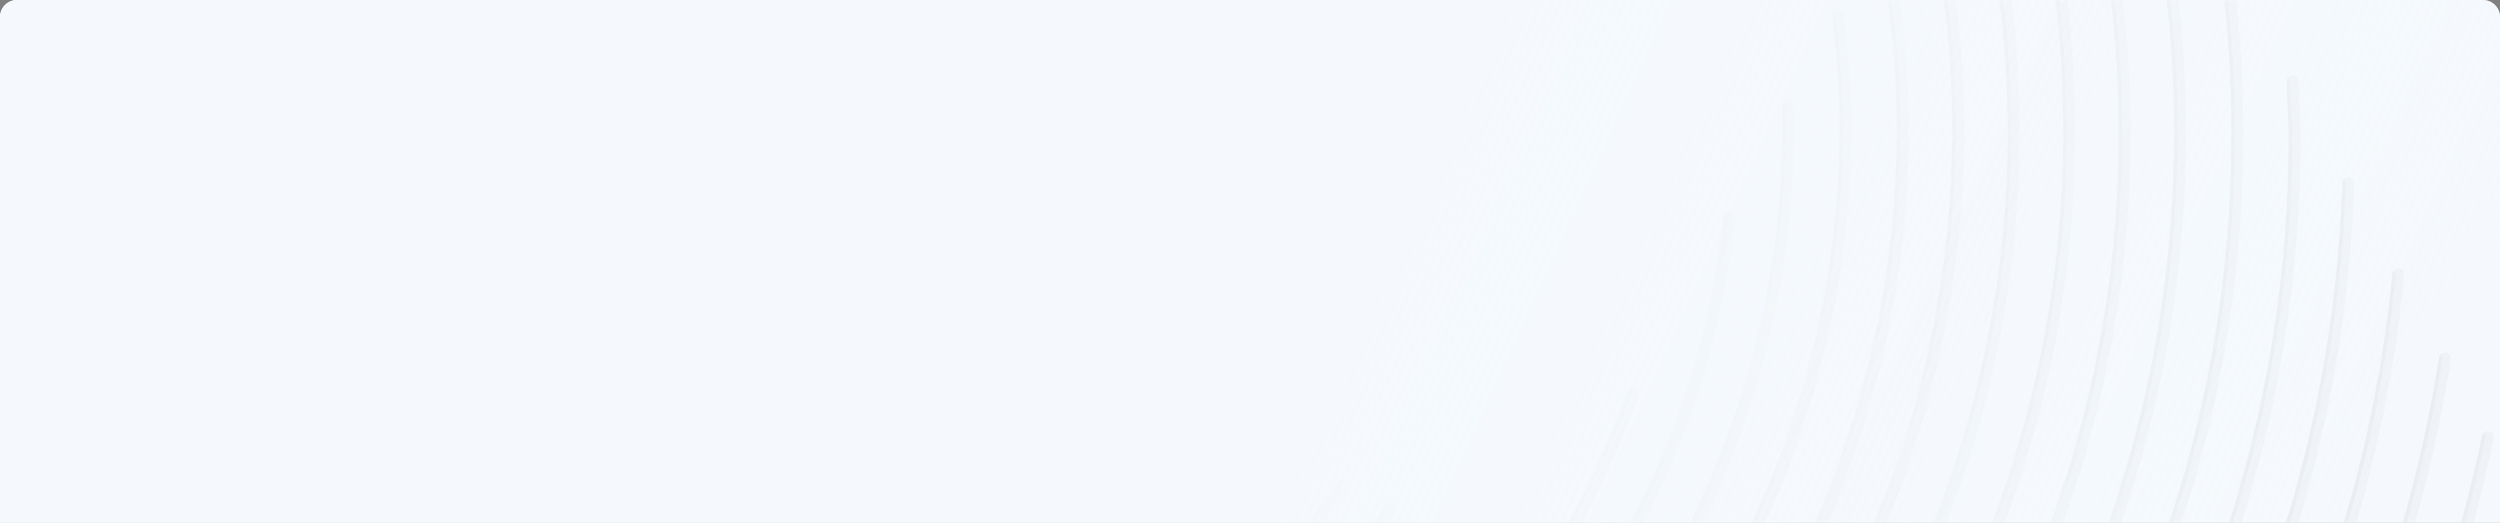 <?xml version="1.0" encoding="UTF-8"?>
<svg width="440px" height="92px" viewBox="0 0 440 92" version="1.1" xmlns="http://www.w3.org/2000/svg" xmlns:xlink="http://www.w3.org/1999/xlink">
    <rect x="0" y="0" width="440" height="92" fill="#808080" stroke="none"/>
    <title>bg/WPS会员 </title>
    <defs>
        <path d="M3,0 L437,0 C438.657,-3.04359188e-16 440,1.343 440,3 L440,92 L440,92 L0,92 L0,3 C-2.02906125e-16,1.343 1.343,3.04359188e-16 3,0 Z" id="path-1"></path>
        <linearGradient x1="21.34%" y1="57.051%" x2="57.444%" y2="36.763%" id="linearGradient-3">
            <stop stop-color="#F09500" offset="0%"></stop>
            <stop stop-color="#E18700" offset="100%"></stop>
        </linearGradient>
        <linearGradient x1="21.34%" y1="57.051%" x2="57.444%" y2="36.763%" id="linearGradient-4">
            <stop stop-color="#000000" stop-opacity="0.05" offset="0%"></stop>
            <stop stop-color="#000000" stop-opacity="0.05" offset="100%"></stop>
        </linearGradient>
        <linearGradient x1="56.417%" y1="36.945%" x2="36.362%" y2="68.477%" id="linearGradient-5">
            <stop stop-color="#FFFFFF" stop-opacity="0" offset="0%"></stop>
            <stop stop-color="#FFFFFF" offset="49.131%"></stop>
            <stop stop-color="#FFFFFF" stop-opacity="0.174" offset="100%"></stop>
            <stop stop-color="#FFFFFF" stop-opacity="0.094" offset="100%"></stop>
            <stop stop-color="#FFFFFF" stop-opacity="0.029" offset="100%"></stop>
            <stop stop-color="#FFFFFF" stop-opacity="0" offset="100%"></stop>
        </linearGradient>
        <linearGradient x1="56.417%" y1="36.945%" x2="36.362%" y2="68.477%" id="linearGradient-6">
            <stop stop-color="#000000" stop-opacity="0" offset="0%"></stop>
            <stop stop-color="#000000" stop-opacity="0.05" offset="49.131%"></stop>
            <stop stop-color="#000000" stop-opacity="0.009" offset="100%"></stop>
            <stop stop-color="#000000" stop-opacity="0.005" offset="100%"></stop>
            <stop stop-color="#000000" stop-opacity="0.001" offset="100%"></stop>
            <stop stop-color="#000000" stop-opacity="0" offset="100%"></stop>
        </linearGradient>
        <linearGradient x1="35.875%" y1="61.605%" x2="32.492%" y2="75.826%" id="linearGradient-7">
            <stop stop-color="#F09500" stop-opacity="0" offset="0%"></stop>
            <stop stop-color="#F09500" offset="100%"></stop>
        </linearGradient>
        <linearGradient x1="35.875%" y1="61.605%" x2="32.492%" y2="75.826%" id="linearGradient-8">
            <stop stop-color="#000000" stop-opacity="0" offset="0%"></stop>
            <stop stop-color="#000000" stop-opacity="0.05" offset="100%"></stop>
        </linearGradient>
        <linearGradient x1="69.588%" y1="50%" x2="75.663%" y2="42.993%" id="linearGradient-9">
            <stop stop-color="#E18700" stop-opacity="0" offset="0%"></stop>
            <stop stop-color="#E18700" offset="100%"></stop>
        </linearGradient>
        <linearGradient x1="69.588%" y1="50%" x2="75.663%" y2="42.993%" id="linearGradient-10">
            <stop stop-color="#000000" stop-opacity="0" offset="0%"></stop>
            <stop stop-color="#000000" stop-opacity="0.05" offset="100%"></stop>
        </linearGradient>
        <linearGradient x1="100%" y1="51.895%" x2="54.523%" y2="47.57%" id="linearGradient-11">
            <stop stop-color="#F5F9FD" stop-opacity="0.505" offset="0%"></stop>
            <stop stop-color="#F5F9FD" offset="100%"></stop>
        </linearGradient>
        <path d="M3,0 L437,0 C438.657,-3.04359188e-16 440,1.343 440,3 L440,92 L440,92 L0,92 L0,3 C-2.02906125e-16,1.343 1.343,3.04359188e-16 3,0 Z" id="path-12"></path>
    </defs>
    <g id="页面-1" stroke="none" stroke-width="1" fill="none" fill-rule="evenodd">
        <g id="会员身份" transform="translate(-1010, -332)">
            <g id="bg/WPS会员-" transform="translate(1010, 332)">
                <mask id="mask-2" fill="white">
                    <use xlink:href="#path-1"></use>
                </mask>
                <use id="蒙版" fill="#F5F9FD" xlink:href="#path-1"></use>
                <g id="编组" mask="url(#mask-2)">
                    <g transform="translate(121.507, -50)" id="pub_vip_svip_graphics">
                        <g id="WPS会员背景" transform="translate(1.972, 1.972)" fill-rule="nonzero">
                            <path d="M252.089,9.545 C258.156,29.315 261.267,50.182 261.267,71.482 C261.267,169.632 194.069,252.291 103.029,276.035 L94.016,276.03 C188.43,255.576 259.168,171.681 259.168,71.482 C259.168,50.389 256.088,29.73 250.082,10.16 C249.912,9.606 250.223,9.02 250.778,8.85 C251.332,8.681 251.919,8.992 252.089,9.545 Z M269.128,40.51 C270.639,50.47 271.344,60.793 271.344,71.796 C271.344,165.018 212.977,244.574 130.748,276.033 L124.681,276.03 C208.911,246.319 269.245,166.121 269.245,71.796 C269.245,60.894 268.547,50.674 267.052,40.824 C266.965,40.252 267.36,39.718 267.933,39.631 C268.506,39.544 269.041,39.938 269.128,40.51 Z M280.057,61.315 C280.636,61.315 281.106,61.784 281.106,62.363 L281.118,63.538 C281.129,64.042 281.147,64.587 281.175,65.263 L281.367,69.537 C281.406,70.56 281.421,71.291 281.421,72.111 C281.421,162.058 228.815,239.695 152.636,276.031 L147.653,276.034 C225.32,240.892 279.322,162.821 279.322,72.111 L279.31,70.936 C279.299,70.432 279.281,69.887 279.253,69.211 L279.061,64.937 C279.022,63.914 279.007,63.183 279.007,62.363 C279.007,61.784 279.477,61.315 280.057,61.315 Z M289.853,79.238 C290.433,79.258 290.887,79.742 290.868,80.321 C288.082,164.632 240.463,237.413 171.164,276.034 L166.794,276.032 C237.281,238.258 285.964,165.154 288.77,80.251 C288.789,79.673 289.274,79.219 289.853,79.238 Z M298.739,95.277 C299.316,95.336 299.738,95.849 299.681,96.425 C292.223,171.79 249.753,237.394 188.252,276.031 L184.266,276.03 C246.776,237.984 290.084,172.091 297.591,96.219 C297.642,95.707 298.054,95.318 298.55,95.277 L298.739,95.277 Z M306.796,110.053 L306.985,110.065 C307.558,110.154 307.95,110.69 307.861,111.262 C297.339,178.733 259.109,237.903 204.473,276.031 L200.776,276.03 C256.282,238.297 295.195,178.858 305.786,110.939 C305.866,110.431 306.299,110.065 306.796,110.053 Z M314.405,123.887 L314.593,123.909 C315.161,124.026 315.526,124.581 315.409,125.148 C302.891,185.758 268.453,239.103 220.045,276.031 L216.564,276.03 C265.736,239.352 300.75,185.749 313.353,124.724 C313.457,124.22 313.908,123.876 314.405,123.887 Z M321.382,136.782 L321.569,136.812 C322.131,136.955 322.47,137.526 322.326,138.087 C308.358,192.695 277.177,240.782 234.221,276.03 L230.896,276.029 C274.539,240.921 306.221,192.579 320.292,137.568 C320.42,137.07 320.886,136.747 321.382,136.782 Z M323.349,161.702 L323.348,167.861 C307.673,209.673 281.927,246.78 248.72,276.03 L245.531,276.029 C280.792,245.522 307.764,206.165 323.349,161.702 Z M323.349,187.749 L323.349,192.703 C308.357,224.09 287.496,252.379 261.973,276.028 L258.871,276.03 C286.066,251.247 308.04,221.204 323.349,187.749 Z M323.349,208.805 L323.349,213.124 C310.311,236.214 294.078,257.405 275.142,276.029 L272.138,276.03 C292.494,256.311 309.767,233.628 323.349,208.805 Z M323.349,228.112 L323.348,232.012 C313.164,247.764 301.46,262.513 288.396,276.029 L285.469,276.028 C299.776,261.434 312.472,245.362 323.349,228.112 Z M323.349,245.051 L323.349,248.661 C316.465,258.198 309.011,267.338 301.023,276.029 L298.165,276.029 C307.262,266.26 315.674,255.908 323.349,245.051 Z M323.349,261.256 L323.349,264.651 C320.284,268.517 317.123,272.311 313.87,276.03 L311.075,276.03 C315.325,271.231 319.418,266.304 323.349,261.256 Z M238.843,0.683 C247.213,23.185 251.505,46.913 251.505,71.482 C251.505,183.548 160.797,274.706 48.61,275.655 C48.03,275.66 47.556,275.195 47.551,274.616 C47.546,274.037 48.012,273.564 48.592,273.559 C159.628,272.619 249.406,182.396 249.406,71.482 C249.406,47.162 245.159,23.682 236.875,1.413 C236.673,0.871 236.95,0.267 237.494,0.066 C238.037,-0.136 238.641,0.141 238.843,0.683 Z M229.71,2.883 C237.662,24.163 241.743,47.251 241.743,71.167 C241.743,179.205 154.439,267.16 46.406,268.109 C45.826,268.114 45.352,267.649 45.347,267.07 C45.342,266.491 45.807,266.018 46.387,266.012 C153.268,265.074 239.644,178.055 239.644,71.167 C239.644,47.499 235.607,24.659 227.743,3.616 C227.541,3.074 227.817,2.47 228.36,2.267 C228.903,2.065 229.508,2.341 229.71,2.883 Z M222.483,11.732 C228.726,31.088 231.981,50.986 231.981,71.167 C231.981,175.118 148.141,259.613 44.202,260.562 C43.622,260.567 43.148,260.102 43.142,259.524 C43.137,258.945 43.603,258.471 44.182,258.466 C146.97,257.527 229.882,173.967 229.882,71.167 C229.882,51.209 226.662,31.527 220.485,12.375 C220.307,11.824 220.611,11.233 221.162,11.056 C221.714,10.879 222.306,11.181 222.483,11.732 Z M215.884,23.728 C220.103,39.281 222.219,54.775 222.219,70.853 C222.219,170.617 141.942,251.748 42.316,253.016 C41.736,253.023 41.26,252.56 41.253,251.981 C41.246,251.402 41.71,250.927 42.289,250.92 C140.767,249.667 220.119,169.469 220.119,70.853 C220.119,54.963 218.029,39.653 213.858,24.276 C213.706,23.717 214.037,23.142 214.597,22.99 C215.156,22.839 215.733,23.169 215.884,23.728 Z M208.972,36.688 C211.272,48.17 212.457,59.525 212.457,70.853 C212.457,166.274 135.586,244.2 40.116,245.784 C39.536,245.793 39.058,245.332 39.049,244.753 C39.039,244.174 39.501,243.697 40.081,243.688 C134.406,242.123 210.357,165.129 210.357,70.853 C210.357,59.667 209.187,48.449 206.914,37.1 C206.8,36.532 207.169,35.98 207.737,35.866 C208.306,35.753 208.859,36.121 208.972,36.688 Z M201.115,50.625 L201.579,55.427 C202.146,61.606 202.38,65.701 202.38,70.224 C202.38,161.458 129.073,236.02 37.916,237.923 C37.336,237.935 36.857,237.475 36.844,236.897 C36.832,236.318 37.292,235.839 37.872,235.827 C127.889,233.948 200.28,160.317 200.28,70.224 C200.28,64.714 199.926,59.823 199.026,50.833 C198.968,50.257 199.389,49.744 199.966,49.686 C200.543,49.629 201.057,50.049 201.115,50.625 Z M191.253,65.717 C191.768,65.717 192.197,66.088 192.286,66.577 L192.303,66.765 L192.303,70.224 C192.303,157.371 122.46,228.473 35.398,230.376 C34.818,230.389 34.338,229.93 34.325,229.351 C34.313,228.773 34.772,228.293 35.352,228.28 C120.415,226.421 188.823,157.627 190.183,72.799 L190.203,70.224 L190.203,66.765 C190.203,66.186 190.673,65.717 191.253,65.717 Z M180.781,85.215 L180.971,85.218 C181.547,85.278 181.966,85.794 181.905,86.37 C173.93,162.184 110.419,220.941 33.511,222.83 C32.931,222.844 32.45,222.386 32.436,221.808 C32.422,221.229 32.88,220.748 33.459,220.734 C109.311,218.872 171.952,160.92 179.817,86.151 C179.871,85.639 180.285,85.252 180.781,85.215 Z M164.2,116.399 C164.748,116.589 165.038,117.186 164.848,117.733 C145.186,174.379 92.222,213.726 31.313,215.598 C30.734,215.615 30.25,215.161 30.231,214.582 C30.214,214.003 30.669,213.52 31.249,213.502 C91.283,211.658 143.486,172.875 162.864,117.046 C163.054,116.499 163.652,116.21 164.2,116.399 Z M139.25,145.133 C139.731,145.456 139.858,146.108 139.535,146.588 C114.763,183.365 73.991,206.506 29.113,208.051 C28.533,208.071 28.047,207.618 28.027,207.04 C28.008,206.461 28.461,205.976 29.04,205.956 C73.238,204.434 113.392,181.643 137.793,145.418 C138.116,144.938 138.769,144.81 139.25,145.133 Z M130.746,141.045 C131.227,141.367 131.356,142.018 131.033,142.499 C107.885,177.006 69.348,198.958 27.226,200.504 C26.646,200.526 26.159,200.074 26.137,199.495 C26.117,198.917 26.569,198.431 27.149,198.41 C68.59,196.888 106.511,175.288 129.289,141.332 C129.612,140.851 130.264,140.722 130.746,141.045 Z M121.928,136.642 C122.41,136.965 122.539,137.616 122.216,138.097 C100.446,170.541 64.507,191.095 24.717,192.957 C24.138,192.985 23.646,192.538 23.619,191.96 C23.592,191.381 24.04,190.891 24.619,190.864 C63.739,189.033 99.07,168.826 120.472,136.93 C120.795,136.449 121.447,136.32 121.928,136.642 Z M113.43,132.558 C113.91,132.882 114.036,133.534 113.711,134.013 C93.21,164.231 59.816,183.553 22.84,185.725 C22.261,185.759 21.765,185.318 21.731,184.74 C21.697,184.162 22.138,183.666 22.717,183.632 C59.035,181.499 91.835,162.52 111.972,132.838 C112.298,132.358 112.95,132.233 113.43,132.558 Z M104.606,128.151 C105.089,128.472 105.219,129.123 104.898,129.605 C86.003,157.905 54.822,176.002 20.316,177.864 C19.737,177.895 19.242,177.452 19.211,176.874 C19.18,176.296 19.624,175.802 20.203,175.771 C54.042,173.945 84.62,156.197 103.151,128.442 C103.472,127.96 104.124,127.83 104.606,128.151 Z M96.109,123.753 C96.589,124.077 96.716,124.728 96.392,125.208 C78.765,151.282 50.132,168.145 18.442,170.317 C17.863,170.356 17.362,169.92 17.323,169.343 C17.283,168.765 17.72,168.265 18.298,168.226 C49.335,166.099 77.383,149.58 94.652,124.035 C94.976,123.555 95.628,123.429 96.109,123.753 Z M87.607,119.665 C88.087,119.989 88.214,120.641 87.889,121.121 C71.596,145.199 45.532,160.592 16.243,162.77 C15.665,162.813 15.162,162.38 15.119,161.803 C15.076,161.225 15.509,160.723 16.087,160.68 C44.729,158.55 70.212,143.499 86.149,119.947 C86.474,119.467 87.127,119.341 87.607,119.665 Z M78.787,115.262 C79.268,115.584 79.397,116.236 79.073,116.716 C64.454,138.451 40.661,152.722 14.059,155.222 C13.482,155.276 12.97,154.853 12.916,154.277 C12.862,153.7 13.286,153.189 13.863,153.135 C39.834,150.694 63.06,136.762 77.33,115.547 C77.654,115.067 78.306,114.939 78.787,115.262 Z M70.285,111.174 C70.766,111.497 70.894,112.148 70.571,112.629 C57.151,132.565 35.849,145.497 11.852,147.676 C11.274,147.728 10.764,147.303 10.711,146.727 C10.659,146.15 11.084,145.64 11.662,145.588 C35.02,143.468 55.756,130.879 68.828,111.459 C69.152,110.979 69.804,110.851 70.285,111.174 Z M61.779,106.77 C62.262,107.091 62.392,107.742 62.07,108.223 C50.298,125.856 31.244,137.629 9.673,140.127 C9.097,140.193 8.576,139.781 8.51,139.206 C8.443,138.631 8.856,138.111 9.431,138.044 C30.386,135.618 48.891,124.184 60.324,107.061 C60.645,106.579 61.297,106.449 61.779,106.77 Z M52.962,102.682 C53.444,103.003 53.575,103.654 53.253,104.136 C42.925,119.605 26.217,130.042 7.489,132.578 C6.915,132.655 6.386,132.253 6.308,131.68 C6.23,131.106 6.633,130.578 7.207,130.5 C25.338,128.046 41.512,117.941 51.506,102.973 C51.828,102.491 52.479,102.361 52.962,102.682 Z M44.469,98.287 C44.948,98.613 45.071,99.265 44.744,99.743 C35.61,113.098 21.392,122.194 5.306,124.714 C4.734,124.803 4.197,124.412 4.107,123.841 C4.017,123.269 4.408,122.732 4.981,122.643 C20.49,120.214 34.2,111.442 43.01,98.561 C43.337,98.083 43.99,97.96 44.469,98.287 Z M35.636,94.189 C36.121,94.506 36.255,95.156 35.937,95.64 C28.577,106.824 16.713,114.579 3.136,117.161 C2.566,117.27 2.017,116.896 1.908,116.328 C1.8,115.759 2.173,115.21 2.743,115.102 C15.769,112.625 27.138,105.193 34.183,94.489 C34.501,94.005 35.152,93.871 35.636,94.189 Z M27.147,89.795 C27.626,90.12 27.751,90.772 27.426,91.251 C21.303,100.26 11.955,106.71 1.297,109.289 C0.734,109.426 0.166,109.08 0.03,108.518 C-0.107,107.955 0.239,107.389 0.803,107.252 C10.954,104.795 19.86,98.651 25.689,90.074 C26.014,89.595 26.667,89.47 27.147,89.795 Z M16.821,87.957 C17.274,88.319 17.347,88.979 16.985,89.431 C12.932,94.489 8.015,98.254 2.375,100.443 C1.835,100.653 1.226,100.386 1.016,99.846 C0.806,99.307 1.074,98.7 1.614,98.49 C6.894,96.439 11.515,92.902 15.346,88.121 C15.708,87.669 16.368,87.596 16.821,87.957 Z" id="Combined-Shape" fill="url(#linearGradient-4)"></path>
                            <g id="高光" transform="translate(0, 0.314)">
                                <path d="M279.611,62.05 L279.623,63.225 L279.638,63.813 L279.638,63.813 L279.67,64.702 L279.67,64.702 L279.871,69.224 L279.892,69.805 L279.892,69.805 L279.913,70.586 L279.913,70.586 L279.924,71.313 L279.924,71.313 L279.925,71.797 L279.925,71.797 C279.925,161.746 227.318,239.384 151.137,275.72 L147.654,275.72 C225.32,240.578 279.322,162.506 279.322,71.797 L279.31,70.622 L279.28,69.607 L279.28,69.607 L279.253,68.897 L279.253,68.897 L279.061,64.623 L279.032,63.771 L279.032,63.771 L279.019,63.26 L279.019,63.26 L279.009,62.534 L279.009,62.534 L279.007,62.05 L279.007,62.05 C279.007,61.763 279.122,61.503 279.309,61.314 C279.495,61.503 279.611,61.763 279.611,62.05 Z M250.593,9.232 C256.661,29.002 259.771,49.868 259.771,71.168 C259.771,169.324 192.564,251.989 101.515,275.726 L94.018,275.716 C188.431,255.261 259.168,171.367 259.168,71.168 C259.168,50.076 256.088,29.416 250.082,9.846 C249.965,9.466 250.076,9.07 250.336,8.804 C250.453,8.92 250.542,9.065 250.593,9.232 Z M289.373,80.007 C286.586,164.321 238.965,237.104 169.662,275.724 L166.794,275.718 C237.281,237.945 285.964,164.84 288.77,79.938 C288.779,79.664 288.892,79.418 289.07,79.237 C289.266,79.435 289.382,79.708 289.373,80.007 Z M267.632,40.197 C269.144,50.156 269.848,60.479 269.848,71.483 C269.848,164.707 211.478,244.266 129.244,275.723 L124.684,275.715 C208.912,246.003 269.245,165.806 269.245,71.483 C269.245,60.58 268.547,50.361 267.052,40.511 C267.001,40.171 267.118,39.846 267.342,39.618 C267.493,39.77 267.598,39.969 267.632,40.197 Z M306.365,110.948 C295.843,178.421 257.612,237.591 202.974,275.719 L200.777,275.716 C256.282,237.983 295.195,178.543 305.786,110.626 C305.822,110.4 305.926,110.203 306.076,110.052 C306.301,110.28 306.418,110.608 306.365,110.948 Z M313.914,124.834 C301.395,185.445 266.956,238.791 218.548,275.719 L216.564,275.716 C265.736,239.038 300.75,185.435 313.353,124.41 C313.396,124.205 313.496,124.026 313.633,123.887 C313.871,124.128 313.987,124.478 313.914,124.834 Z M298.185,96.112 C290.728,171.477 248.257,237.081 186.755,275.718 L184.268,275.715 C246.777,237.669 290.084,171.776 297.591,95.906 C297.616,95.657 297.725,95.438 297.888,95.273 C298.099,95.488 298.217,95.79 298.185,96.112 Z M320.831,137.773 C306.862,192.381 275.681,240.469 232.725,275.717 L230.896,275.715 C274.54,240.607 306.221,192.265 320.292,137.255 C320.34,137.068 320.435,136.906 320.562,136.778 C320.811,137.031 320.925,137.404 320.831,137.773 Z M323.349,161.388 L323.349,163.455 C307.843,206.939 281.51,245.516 247.223,275.717 L245.531,275.715 C280.792,245.207 307.764,205.851 323.349,161.388 Z M323.35,208.49 L323.35,210.126 C310.065,234.259 293.314,256.373 273.646,275.716 L272.139,275.716 C292.495,255.997 309.767,233.313 323.35,208.49 Z M323.349,260.942 L323.351,262.433 C319.82,266.959 316.16,271.389 312.374,275.716 L311.076,275.715 C315.325,270.917 319.418,265.99 323.349,260.942 Z M323.349,244.738 L323.349,246.256 C316.053,256.55 308.097,266.391 299.527,275.716 L298.165,275.715 C307.262,265.946 315.674,255.594 323.349,244.738 Z M323.349,187.434 L323.35,189.204 C308.262,221.864 286.861,251.268 260.476,275.716 L258.872,275.716 C286.067,250.933 308.04,220.89 323.349,187.434 Z M323.349,227.798 L323.35,229.357 C312.821,245.99 300.61,261.531 286.901,275.714 L285.469,275.714 C299.777,261.12 312.472,245.048 323.349,227.798 Z M237.347,0.37 C245.718,22.871 250.009,46.599 250.009,71.168 C250.009,182.807 159.991,273.697 48.396,275.327 C47.917,275.226 47.555,274.807 47.551,274.302 C47.546,273.723 48.012,273.25 48.592,273.245 C159.628,272.306 249.406,182.082 249.406,71.168 C249.406,46.849 245.159,23.368 236.875,1.1 C236.729,0.706 236.834,0.281 237.11,0 C237.212,0.101 237.294,0.226 237.347,0.37 Z M228.215,2.569 C236.167,23.849 240.247,46.938 240.247,70.854 C240.247,178.464 153.633,266.15 46.191,267.78 C45.713,267.679 45.351,267.261 45.347,266.756 C45.342,266.177 45.807,265.704 46.387,265.699 C153.268,264.76 239.644,177.741 239.644,70.854 C239.644,47.185 235.607,24.345 227.743,3.302 C227.596,2.908 227.702,2.482 227.979,2.2 C228.08,2.302 228.161,2.426 228.215,2.569 Z M220.988,11.419 C227.23,30.775 230.485,50.672 230.485,70.854 C230.485,174.378 147.331,258.606 43.984,260.233 C43.507,260.131 43.147,259.714 43.142,259.21 C43.137,258.631 43.603,258.158 44.182,258.152 C146.97,257.214 229.882,173.654 229.882,70.854 C229.882,50.895 226.662,31.214 220.485,12.061 C220.361,11.677 220.471,11.274 220.736,11.004 C220.849,11.118 220.936,11.258 220.988,11.419 Z M214.123,22.953 L214.173,23.007 C214.272,23.122 214.346,23.259 214.389,23.414 C218.607,38.968 220.723,54.462 220.723,70.539 C220.723,169.884 141.12,250.753 42.074,252.682 C41.609,252.573 41.259,252.163 41.253,251.667 C41.246,251.088 41.71,250.613 42.289,250.606 C140.767,249.353 220.119,169.156 220.119,70.539 C220.119,54.649 218.029,39.339 213.858,23.962 C213.766,23.624 213.851,23.279 214.057,23.026 L214.123,22.953 Z M207.477,36.375 C209.776,47.856 210.961,59.212 210.961,70.539 C210.961,165.55 134.75,243.216 39.85,245.445 C39.396,245.33 39.057,244.926 39.048,244.439 C39.039,243.861 39.501,243.384 40.081,243.374 C134.406,241.809 210.357,164.815 210.357,70.539 C210.357,59.353 209.187,48.135 206.914,36.786 C206.843,36.432 206.959,36.085 207.195,35.845 C207.335,35.986 207.435,36.167 207.477,36.375 Z M199.619,50.311 L200.083,55.113 L200.23,56.749 L200.23,56.749 L200.318,57.787 L200.318,57.787 L200.4,58.788 L200.4,58.788 L200.475,59.755 L200.475,59.755 L200.543,60.691 L200.543,60.691 L200.604,61.599 L200.604,61.599 L200.659,62.484 L200.659,62.484 L200.708,63.347 L200.708,63.347 L200.75,64.193 L200.75,64.193 L200.787,65.025 C200.798,65.301 200.808,65.574 200.817,65.847 L200.841,66.661 L200.841,66.661 L200.86,67.471 L200.86,67.471 L200.874,68.28 L200.874,68.28 L200.881,69.092 L200.881,69.092 L200.884,69.91 L200.884,69.91 C200.884,160.741 128.224,235.046 37.628,237.58 C37.185,237.459 36.854,237.062 36.844,236.583 C36.832,236.004 37.292,235.525 37.872,235.513 C127.889,233.634 200.28,160.003 200.28,69.91 C200.28,69.4 200.277,68.895 200.271,68.392 L200.256,67.487 L200.256,67.487 L200.235,66.58 L200.235,66.58 L200.194,65.361 L200.194,65.361 L200.155,64.432 L200.155,64.432 L200.108,63.486 L200.108,63.486 L200.034,62.188 L200.034,62.188 L199.968,61.181 L199.968,61.181 L199.867,59.785 L199.867,59.785 L199.782,58.692 L199.782,58.692 L199.654,57.164 L199.654,57.164 L199.51,55.543 L199.51,55.543 L199.306,53.371 L199.306,53.371 L199.075,51.015 C199.059,50.851 199.043,50.686 199.026,50.52 C198.994,50.198 199.111,49.895 199.322,49.681 C199.485,49.844 199.594,50.063 199.619,50.311 Z M190.807,65.503 L190.807,69.91 C190.807,156.656 121.607,227.503 35.104,230.032 C34.663,229.91 34.336,229.514 34.325,229.038 C34.313,228.459 34.772,227.979 35.352,227.967 C120.415,226.107 188.823,157.313 190.183,72.486 L190.203,69.91 L190.203,66.452 C190.203,66.032 190.45,65.67 190.807,65.503 Z M180.781,84.901 L180.971,84.904 C181.007,84.908 181.043,84.914 181.077,84.921 L181.118,84.56 C173.184,159.983 109.586,220.004 33.208,222.483 C32.772,222.36 32.447,221.967 32.435,221.494 C32.422,220.915 32.88,220.435 33.459,220.42 C109.311,218.558 171.952,160.606 179.817,85.837 C179.871,85.325 180.285,84.939 180.781,84.901 Z M164.02,116.04 L164.061,115.923 C144.525,172.207 91.413,212.889 30.986,215.244 C30.561,215.118 30.246,214.733 30.231,214.268 C30.214,213.69 30.669,213.206 31.249,213.189 C91.283,211.344 143.486,172.562 162.864,116.732 C163.034,116.245 163.527,115.962 164.02,116.04 Z M139.25,144.82 C139.31,144.86 139.365,144.906 139.414,144.956 L139.535,144.779 C114.975,181.24 73.219,205.769 28.771,207.692 C28.353,207.565 28.043,207.185 28.026,206.726 C28.008,206.147 28.461,205.662 29.04,205.642 C73.238,204.12 113.392,181.33 137.793,145.104 C138.116,144.624 138.769,144.497 139.25,144.82 Z M130.746,140.731 C130.807,140.772 130.862,140.818 130.912,140.869 L131.033,140.689 C108.094,174.885 68.575,198.219 26.872,200.143 C26.46,200.014 26.155,199.637 26.137,199.182 C26.117,198.603 26.569,198.117 27.149,198.096 C68.59,196.575 106.511,174.974 129.289,141.018 C129.612,140.537 130.264,140.409 130.746,140.731 Z M121.928,136.329 C121.989,136.37 122.045,136.416 122.094,136.466 L122.216,136.287 C100.647,168.431 63.703,190.373 24.324,192.587 C23.931,192.451 23.64,192.087 23.619,191.646 C23.592,191.068 24.04,190.577 24.619,190.55 C63.739,188.719 99.07,168.512 120.472,136.616 C120.795,136.135 121.447,136.007 121.928,136.329 Z M113.43,132.244 C113.49,132.284 113.543,132.329 113.592,132.378 L113.711,132.204 C93.406,162.133 58.986,182.841 22.403,185.344 C22.03,185.201 21.756,184.851 21.731,184.426 C21.697,183.849 22.138,183.353 22.717,183.319 C59.035,181.185 91.835,162.207 111.972,132.524 C112.298,132.045 112.95,131.919 113.43,132.244 Z M104.606,127.838 C104.669,127.879 104.725,127.926 104.775,127.977 L104.898,127.795 C86.199,155.801 54.005,175.28 19.896,177.487 C19.514,177.346 19.234,176.991 19.211,176.561 C19.18,175.983 19.624,175.489 20.203,175.457 C54.042,173.631 84.62,155.884 103.151,128.128 C103.472,127.647 104.124,127.517 104.606,127.838 Z M96.109,123.439 C96.169,123.479 96.223,123.525 96.272,123.574 L96.392,123.398 C78.956,149.191 49.285,167.434 17.972,169.927 C17.614,169.781 17.351,169.441 17.323,169.029 C17.283,168.452 17.72,167.951 18.298,167.912 C49.335,165.785 77.383,149.266 94.652,123.721 C94.976,123.242 95.628,123.115 96.109,123.439 Z M87.607,119.352 C87.667,119.392 87.721,119.437 87.769,119.486 L87.889,119.311 C71.783,143.113 44.668,159.89 15.755,162.376 C15.405,162.227 15.149,161.893 15.119,161.489 C15.076,160.912 15.509,160.409 16.087,160.366 C44.729,158.236 70.212,143.185 86.149,119.633 C86.474,119.154 87.127,119.028 87.607,119.352 Z M78.787,114.948 C78.848,114.989 78.903,115.035 78.952,115.085 L79.073,114.907 C64.628,136.382 39.766,152.032 13.513,154.813 C13.189,154.66 12.952,154.345 12.916,153.963 C12.862,153.387 13.286,152.875 13.863,152.821 C39.834,150.38 63.06,136.449 77.33,115.234 C77.654,114.753 78.306,114.625 78.787,114.948 Z M70.285,110.86 C70.346,110.901 70.401,110.947 70.45,110.997 L70.571,110.819 C57.329,130.491 34.957,144.799 11.312,147.269 C10.986,147.115 10.746,146.798 10.711,146.413 C10.659,145.837 11.084,145.327 11.662,145.274 C35.02,143.154 55.756,130.566 68.828,111.146 C69.152,110.665 69.804,110.538 70.285,110.86 Z M61.779,106.456 C61.841,106.498 61.898,106.544 61.948,106.596 L62.07,106.414 C50.46,123.803 30.314,136.948 9.071,139.703 C8.771,139.548 8.551,139.252 8.51,138.892 C8.443,138.317 8.856,137.797 9.431,137.731 C30.386,135.305 48.891,123.87 60.324,106.747 C60.645,106.265 61.297,106.135 61.779,106.456 Z M52.962,102.368 C53.024,102.41 53.08,102.457 53.131,102.508 L53.253,102.326 C43.081,117.562 25.269,129.367 6.841,132.143 C6.56,131.988 6.354,131.707 6.308,131.366 C6.23,130.793 6.633,130.264 7.207,130.187 C25.338,127.732 41.512,117.628 51.506,102.659 C51.828,102.178 52.479,102.047 52.962,102.368 Z M44.469,97.973 C44.527,98.012 44.579,98.056 44.626,98.104 L44.744,97.934 C35.762,111.067 20.416,121.528 4.612,124.268 C4.35,124.114 4.157,123.849 4.107,123.527 C4.017,122.955 4.408,122.419 4.981,122.329 C20.49,119.9 34.2,111.128 43.01,98.247 C43.337,97.769 43.99,97.646 44.469,97.973 Z M35.636,93.875 C35.701,93.917 35.76,93.966 35.812,94.019 L35.937,93.831 C32.659,98.812 28.19,103.41 23.042,107.206 L22.336,107.719 C16.298,112.033 9.379,115.245 2.375,116.701 C2.139,116.551 1.964,116.309 1.908,116.014 C1.8,115.445 2.173,114.897 2.743,114.788 C15.769,112.311 27.138,104.879 34.183,94.175 C34.501,93.691 35.152,93.557 35.636,93.875 Z M27.147,89.481 C27.206,89.521 27.259,89.566 27.307,89.615 L26.973,90.094 C20.906,98.652 10.636,106.143 0.445,108.813 C0.244,108.673 0.092,108.461 0.03,108.204 C-0.107,107.641 0.239,107.075 0.803,106.938 C10.954,104.481 19.86,98.338 25.689,89.76 C26.014,89.281 26.667,89.156 27.147,89.481 Z M16.821,87.644 C16.851,87.668 16.88,87.693 16.906,87.719 L16.985,87.621 C13.037,92.549 6.849,97.668 1.318,99.954 C1.188,99.845 1.082,99.702 1.016,99.533 C0.806,98.993 1.074,98.386 1.614,98.176 C6.894,96.126 11.515,92.588 15.346,87.807 C15.708,87.355 16.368,87.282 16.821,87.644 Z" id="Shape" fill-opacity="0.8" fill="url(#linearGradient-6)"></path>
                                <path d="M279.611,62.05 L279.623,63.225 L279.638,63.813 L279.638,63.813 L279.67,64.702 L279.67,64.702 L279.871,69.224 L279.892,69.805 L279.892,69.805 L279.913,70.586 L279.913,70.586 L279.924,71.313 L279.924,71.313 L279.925,71.797 L279.925,71.797 C279.925,161.746 227.318,239.384 151.137,275.72 L147.654,275.72 C225.32,240.578 279.322,162.506 279.322,71.797 L279.31,70.622 L279.28,69.607 L279.28,69.607 L279.253,68.897 L279.253,68.897 L279.061,64.623 L279.032,63.771 L279.032,63.771 L279.019,63.26 L279.019,63.26 L279.009,62.534 L279.009,62.534 L279.007,62.05 L279.007,62.05 C279.007,61.763 279.122,61.503 279.309,61.314 C279.495,61.503 279.611,61.763 279.611,62.05 Z M250.593,9.232 C256.661,29.002 259.771,49.868 259.771,71.168 C259.771,169.324 192.564,251.989 101.515,275.726 L94.018,275.716 C188.431,255.261 259.168,171.367 259.168,71.168 C259.168,50.076 256.088,29.416 250.082,9.846 C249.965,9.466 250.076,9.07 250.336,8.804 C250.453,8.92 250.542,9.065 250.593,9.232 Z M289.373,80.007 C286.586,164.321 238.965,237.104 169.662,275.724 L166.794,275.718 C237.281,237.945 285.964,164.84 288.77,79.938 C288.779,79.664 288.892,79.418 289.07,79.237 C289.266,79.435 289.382,79.708 289.373,80.007 Z M267.632,40.197 C269.144,50.156 269.848,60.479 269.848,71.483 C269.848,164.707 211.478,244.266 129.244,275.723 L124.684,275.715 C208.912,246.003 269.245,165.806 269.245,71.483 C269.245,60.58 268.547,50.361 267.052,40.511 C267.001,40.171 267.118,39.846 267.342,39.618 C267.493,39.77 267.598,39.969 267.632,40.197 Z M306.365,110.948 C295.843,178.421 257.612,237.591 202.974,275.719 L200.777,275.716 C256.282,237.983 295.195,178.543 305.786,110.626 C305.822,110.4 305.926,110.203 306.076,110.052 C306.301,110.28 306.418,110.608 306.365,110.948 Z M313.914,124.834 C301.395,185.445 266.956,238.791 218.548,275.719 L216.564,275.716 C265.736,239.038 300.75,185.435 313.353,124.41 C313.396,124.205 313.496,124.026 313.633,123.887 C313.871,124.128 313.987,124.478 313.914,124.834 Z M298.185,96.112 C290.728,171.477 248.257,237.081 186.755,275.718 L184.268,275.715 C246.777,237.669 290.084,171.776 297.591,95.906 C297.616,95.657 297.725,95.438 297.888,95.273 C298.099,95.488 298.217,95.79 298.185,96.112 Z M320.831,137.773 C306.862,192.381 275.681,240.469 232.725,275.717 L230.896,275.715 C274.54,240.607 306.221,192.265 320.292,137.255 C320.34,137.068 320.435,136.906 320.562,136.778 C320.811,137.031 320.925,137.404 320.831,137.773 Z M323.349,161.388 L323.349,163.455 C307.843,206.939 281.51,245.516 247.223,275.717 L245.531,275.715 C280.792,245.207 307.764,205.851 323.349,161.388 Z M323.35,208.49 L323.35,210.126 C310.065,234.259 293.314,256.373 273.646,275.716 L272.139,275.716 C292.495,255.997 309.767,233.313 323.35,208.49 Z M323.349,260.942 L323.351,262.433 C319.82,266.959 316.16,271.389 312.374,275.716 L311.076,275.715 C315.325,270.917 319.418,265.99 323.349,260.942 Z M323.349,244.738 L323.349,246.256 C316.053,256.55 308.097,266.391 299.527,275.716 L298.165,275.715 C307.262,265.946 315.674,255.594 323.349,244.738 Z M323.349,187.434 L323.35,189.204 C308.262,221.864 286.861,251.268 260.476,275.716 L258.872,275.716 C286.067,250.933 308.04,220.89 323.349,187.434 Z M323.349,227.798 L323.35,229.357 C312.821,245.99 300.61,261.531 286.901,275.714 L285.469,275.714 C299.777,261.12 312.472,245.048 323.349,227.798 Z M237.347,0.37 C245.718,22.871 250.009,46.599 250.009,71.168 C250.009,182.807 159.991,273.697 48.396,275.327 C47.917,275.226 47.555,274.807 47.551,274.302 C47.546,273.723 48.012,273.25 48.592,273.245 C159.628,272.306 249.406,182.082 249.406,71.168 C249.406,46.849 245.159,23.368 236.875,1.1 C236.729,0.706 236.834,0.281 237.11,0 C237.212,0.101 237.294,0.226 237.347,0.37 Z M228.215,2.569 C236.167,23.849 240.247,46.938 240.247,70.854 C240.247,178.464 153.633,266.15 46.191,267.78 C45.713,267.679 45.351,267.261 45.347,266.756 C45.342,266.177 45.807,265.704 46.387,265.699 C153.268,264.76 239.644,177.741 239.644,70.854 C239.644,47.185 235.607,24.345 227.743,3.302 C227.596,2.908 227.702,2.482 227.979,2.2 C228.08,2.302 228.161,2.426 228.215,2.569 Z M220.988,11.419 C227.23,30.775 230.485,50.672 230.485,70.854 C230.485,174.378 147.331,258.606 43.984,260.233 C43.507,260.131 43.147,259.714 43.142,259.21 C43.137,258.631 43.603,258.158 44.182,258.152 C146.97,257.214 229.882,173.654 229.882,70.854 C229.882,50.895 226.662,31.214 220.485,12.061 C220.361,11.677 220.471,11.274 220.736,11.004 C220.849,11.118 220.936,11.258 220.988,11.419 Z M214.123,22.953 L214.173,23.007 C214.272,23.122 214.346,23.259 214.389,23.414 C218.607,38.968 220.723,54.462 220.723,70.539 C220.723,169.884 141.12,250.753 42.074,252.682 C41.609,252.573 41.259,252.163 41.253,251.667 C41.246,251.088 41.71,250.613 42.289,250.606 C140.767,249.353 220.119,169.156 220.119,70.539 C220.119,54.649 218.029,39.339 213.858,23.962 C213.766,23.624 213.851,23.279 214.057,23.026 L214.123,22.953 Z M207.477,36.375 C209.776,47.856 210.961,59.212 210.961,70.539 C210.961,165.55 134.75,243.216 39.85,245.445 C39.396,245.33 39.057,244.926 39.048,244.439 C39.039,243.861 39.501,243.384 40.081,243.374 C134.406,241.809 210.357,164.815 210.357,70.539 C210.357,59.353 209.187,48.135 206.914,36.786 C206.843,36.432 206.959,36.085 207.195,35.845 C207.335,35.986 207.435,36.167 207.477,36.375 Z M199.619,50.311 L200.083,55.113 L200.23,56.749 L200.23,56.749 L200.318,57.787 L200.318,57.787 L200.4,58.788 L200.4,58.788 L200.475,59.755 L200.475,59.755 L200.543,60.691 L200.543,60.691 L200.604,61.599 L200.604,61.599 L200.659,62.484 L200.659,62.484 L200.708,63.347 L200.708,63.347 L200.75,64.193 L200.75,64.193 L200.787,65.025 C200.798,65.301 200.808,65.574 200.817,65.847 L200.841,66.661 L200.841,66.661 L200.86,67.471 L200.86,67.471 L200.874,68.28 L200.874,68.28 L200.881,69.092 L200.881,69.092 L200.884,69.91 L200.884,69.91 C200.884,160.741 128.224,235.046 37.628,237.58 C37.185,237.459 36.854,237.062 36.844,236.583 C36.832,236.004 37.292,235.525 37.872,235.513 C127.889,233.634 200.28,160.003 200.28,69.91 C200.28,69.4 200.277,68.895 200.271,68.392 L200.256,67.487 L200.256,67.487 L200.235,66.58 L200.235,66.58 L200.194,65.361 L200.194,65.361 L200.155,64.432 L200.155,64.432 L200.108,63.486 L200.108,63.486 L200.034,62.188 L200.034,62.188 L199.968,61.181 L199.968,61.181 L199.867,59.785 L199.867,59.785 L199.782,58.692 L199.782,58.692 L199.654,57.164 L199.654,57.164 L199.51,55.543 L199.51,55.543 L199.306,53.371 L199.306,53.371 L199.075,51.015 C199.059,50.851 199.043,50.686 199.026,50.52 C198.994,50.198 199.111,49.895 199.322,49.681 C199.485,49.844 199.594,50.063 199.619,50.311 Z M190.807,65.503 L190.807,69.91 C190.807,156.656 121.607,227.503 35.104,230.032 C34.663,229.91 34.336,229.514 34.325,229.038 C34.313,228.459 34.772,227.979 35.352,227.967 C120.415,226.107 188.823,157.313 190.183,72.486 L190.203,69.91 L190.203,66.452 C190.203,66.032 190.45,65.67 190.807,65.503 Z M180.781,84.901 L180.971,84.904 C181.007,84.908 181.043,84.914 181.077,84.921 L181.118,84.56 C173.184,159.983 109.586,220.004 33.208,222.483 C32.772,222.36 32.447,221.967 32.435,221.494 C32.422,220.915 32.88,220.435 33.459,220.42 C109.311,218.558 171.952,160.606 179.817,85.837 C179.871,85.325 180.285,84.939 180.781,84.901 Z M164.02,116.04 L164.061,115.923 C144.525,172.207 91.413,212.889 30.986,215.244 C30.561,215.118 30.246,214.733 30.231,214.268 C30.214,213.69 30.669,213.206 31.249,213.189 C91.283,211.344 143.486,172.562 162.864,116.732 C163.034,116.245 163.527,115.962 164.02,116.04 Z M139.25,144.82 C139.31,144.86 139.365,144.906 139.414,144.956 L139.535,144.779 C114.975,181.24 73.219,205.769 28.771,207.692 C28.353,207.565 28.043,207.185 28.026,206.726 C28.008,206.147 28.461,205.662 29.04,205.642 C73.238,204.12 113.392,181.33 137.793,145.104 C138.116,144.624 138.769,144.497 139.25,144.82 Z M130.746,140.731 C130.807,140.772 130.862,140.818 130.912,140.869 L131.033,140.689 C108.094,174.885 68.575,198.219 26.872,200.143 C26.46,200.014 26.155,199.637 26.137,199.182 C26.117,198.603 26.569,198.117 27.149,198.096 C68.59,196.575 106.511,174.974 129.289,141.018 C129.612,140.537 130.264,140.409 130.746,140.731 Z M121.928,136.329 C121.989,136.37 122.045,136.416 122.094,136.466 L122.216,136.287 C100.647,168.431 63.703,190.373 24.324,192.587 C23.931,192.451 23.64,192.087 23.619,191.646 C23.592,191.068 24.04,190.577 24.619,190.55 C63.739,188.719 99.07,168.512 120.472,136.616 C120.795,136.135 121.447,136.007 121.928,136.329 Z M113.43,132.244 C113.49,132.284 113.543,132.329 113.592,132.378 L113.711,132.204 C93.406,162.133 58.986,182.841 22.403,185.344 C22.03,185.201 21.756,184.851 21.731,184.426 C21.697,183.849 22.138,183.353 22.717,183.319 C59.035,181.185 91.835,162.207 111.972,132.524 C112.298,132.045 112.95,131.919 113.43,132.244 Z M104.606,127.838 C104.669,127.879 104.725,127.926 104.775,127.977 L104.898,127.795 C86.199,155.801 54.005,175.28 19.896,177.487 C19.514,177.346 19.234,176.991 19.211,176.561 C19.18,175.983 19.624,175.489 20.203,175.457 C54.042,173.631 84.62,155.884 103.151,128.128 C103.472,127.647 104.124,127.517 104.606,127.838 Z M96.109,123.439 C96.169,123.479 96.223,123.525 96.272,123.574 L96.392,123.398 C78.956,149.191 49.285,167.434 17.972,169.927 C17.614,169.781 17.351,169.441 17.323,169.029 C17.283,168.452 17.72,167.951 18.298,167.912 C49.335,165.785 77.383,149.266 94.652,123.721 C94.976,123.242 95.628,123.115 96.109,123.439 Z M87.607,119.352 C87.667,119.392 87.721,119.437 87.769,119.486 L87.889,119.311 C71.783,143.113 44.668,159.89 15.755,162.376 C15.405,162.227 15.149,161.893 15.119,161.489 C15.076,160.912 15.509,160.409 16.087,160.366 C44.729,158.236 70.212,143.185 86.149,119.633 C86.474,119.154 87.127,119.028 87.607,119.352 Z M78.787,114.948 C78.848,114.989 78.903,115.035 78.952,115.085 L79.073,114.907 C64.628,136.382 39.766,152.032 13.513,154.813 C13.189,154.66 12.952,154.345 12.916,153.963 C12.862,153.387 13.286,152.875 13.863,152.821 C39.834,150.38 63.06,136.449 77.33,115.234 C77.654,114.753 78.306,114.625 78.787,114.948 Z M70.285,110.86 C70.346,110.901 70.401,110.947 70.45,110.997 L70.571,110.819 C57.329,130.491 34.957,144.799 11.312,147.269 C10.986,147.115 10.746,146.798 10.711,146.413 C10.659,145.837 11.084,145.327 11.662,145.274 C35.02,143.154 55.756,130.566 68.828,111.146 C69.152,110.665 69.804,110.538 70.285,110.86 Z M61.779,106.456 C61.841,106.498 61.898,106.544 61.948,106.596 L62.07,106.414 C50.46,123.803 30.314,136.948 9.071,139.703 C8.771,139.548 8.551,139.252 8.51,138.892 C8.443,138.317 8.856,137.797 9.431,137.731 C30.386,135.305 48.891,123.87 60.324,106.747 C60.645,106.265 61.297,106.135 61.779,106.456 Z M52.962,102.368 C53.024,102.41 53.08,102.457 53.131,102.508 L53.253,102.326 C43.081,117.562 25.269,129.367 6.841,132.143 C6.56,131.988 6.354,131.707 6.308,131.366 C6.23,130.793 6.633,130.264 7.207,130.187 C25.338,127.732 41.512,117.628 51.506,102.659 C51.828,102.178 52.479,102.047 52.962,102.368 Z M44.469,97.973 C44.527,98.012 44.579,98.056 44.626,98.104 L44.744,97.934 C35.762,111.067 20.416,121.528 4.612,124.268 C4.35,124.114 4.157,123.849 4.107,123.527 C4.017,122.955 4.408,122.419 4.981,122.329 C20.49,119.9 34.2,111.128 43.01,98.247 C43.337,97.769 43.99,97.646 44.469,97.973 Z M35.636,93.875 C35.701,93.917 35.76,93.966 35.812,94.019 L35.937,93.831 C32.659,98.812 28.19,103.41 23.042,107.206 L22.336,107.719 C16.298,112.033 9.379,115.245 2.375,116.701 C2.139,116.551 1.964,116.309 1.908,116.014 C1.8,115.445 2.173,114.897 2.743,114.788 C15.769,112.311 27.138,104.879 34.183,94.175 C34.501,93.691 35.152,93.557 35.636,93.875 Z M27.147,89.481 C27.206,89.521 27.259,89.566 27.307,89.615 L26.973,90.094 C20.906,98.652 10.636,106.143 0.445,108.813 C0.244,108.673 0.092,108.461 0.03,108.204 C-0.107,107.641 0.239,107.075 0.803,106.938 C10.954,104.481 19.86,98.338 25.689,89.76 C26.014,89.281 26.667,89.156 27.147,89.481 Z M16.821,87.644 C16.851,87.668 16.88,87.693 16.906,87.719 L16.985,87.621 C13.037,92.549 6.849,97.668 1.318,99.954 C1.188,99.845 1.082,99.702 1.016,99.533 C0.806,98.993 1.074,98.386 1.614,98.176 C6.894,96.126 11.515,92.588 15.346,87.807 C15.708,87.355 16.368,87.282 16.821,87.644 Z" id="Shape" fill="url(#linearGradient-8)"></path>
                                <path d="M279.611,62.05 L279.623,63.225 L279.638,63.813 L279.638,63.813 L279.67,64.702 L279.67,64.702 L279.871,69.224 L279.892,69.805 L279.892,69.805 L279.913,70.586 L279.913,70.586 L279.924,71.313 L279.924,71.313 L279.925,71.797 L279.925,71.797 C279.925,161.746 227.318,239.384 151.137,275.72 L147.654,275.72 C225.32,240.578 279.322,162.506 279.322,71.797 L279.31,70.622 L279.28,69.607 L279.28,69.607 L279.253,68.897 L279.253,68.897 L279.061,64.623 L279.032,63.771 L279.032,63.771 L279.019,63.26 L279.019,63.26 L279.009,62.534 L279.009,62.534 L279.007,62.05 L279.007,62.05 C279.007,61.763 279.122,61.503 279.309,61.314 C279.495,61.503 279.611,61.763 279.611,62.05 Z M250.593,9.232 C256.661,29.002 259.771,49.868 259.771,71.168 C259.771,169.324 192.564,251.989 101.515,275.726 L94.018,275.716 C188.431,255.261 259.168,171.367 259.168,71.168 C259.168,50.076 256.088,29.416 250.082,9.846 C249.965,9.466 250.076,9.07 250.336,8.804 C250.453,8.92 250.542,9.065 250.593,9.232 Z M289.373,80.007 C286.586,164.321 238.965,237.104 169.662,275.724 L166.794,275.718 C237.281,237.945 285.964,164.84 288.77,79.938 C288.779,79.664 288.892,79.418 289.07,79.237 C289.266,79.435 289.382,79.708 289.373,80.007 Z M267.632,40.197 C269.144,50.156 269.848,60.479 269.848,71.483 C269.848,164.707 211.478,244.266 129.244,275.723 L124.684,275.715 C208.912,246.003 269.245,165.806 269.245,71.483 C269.245,60.58 268.547,50.361 267.052,40.511 C267.001,40.171 267.118,39.846 267.342,39.618 C267.493,39.77 267.598,39.969 267.632,40.197 Z M306.365,110.948 C295.843,178.421 257.612,237.591 202.974,275.719 L200.777,275.716 C256.282,237.983 295.195,178.543 305.786,110.626 C305.822,110.4 305.926,110.203 306.076,110.052 C306.301,110.28 306.418,110.608 306.365,110.948 Z M313.914,124.834 C301.395,185.445 266.956,238.791 218.548,275.719 L216.564,275.716 C265.736,239.038 300.75,185.435 313.353,124.41 C313.396,124.205 313.496,124.026 313.633,123.887 C313.871,124.128 313.987,124.478 313.914,124.834 Z M298.185,96.112 C290.728,171.477 248.257,237.081 186.755,275.718 L184.268,275.715 C246.777,237.669 290.084,171.776 297.591,95.906 C297.616,95.657 297.725,95.438 297.888,95.273 C298.099,95.488 298.217,95.79 298.185,96.112 Z M320.831,137.773 C306.862,192.381 275.681,240.469 232.725,275.717 L230.896,275.715 C274.54,240.607 306.221,192.265 320.292,137.255 C320.34,137.068 320.435,136.906 320.562,136.778 C320.811,137.031 320.925,137.404 320.831,137.773 Z M323.349,161.388 L323.349,163.455 C307.843,206.939 281.51,245.516 247.223,275.717 L245.531,275.715 C280.792,245.207 307.764,205.851 323.349,161.388 Z M323.35,208.49 L323.35,210.126 C310.065,234.259 293.314,256.373 273.646,275.716 L272.139,275.716 C292.495,255.997 309.767,233.313 323.35,208.49 Z M323.349,260.942 L323.351,262.433 C319.82,266.959 316.16,271.389 312.374,275.716 L311.076,275.715 C315.325,270.917 319.418,265.99 323.349,260.942 Z M323.349,244.738 L323.349,246.256 C316.053,256.55 308.097,266.391 299.527,275.716 L298.165,275.715 C307.262,265.946 315.674,255.594 323.349,244.738 Z M323.349,187.434 L323.35,189.204 C308.262,221.864 286.861,251.268 260.476,275.716 L258.872,275.716 C286.067,250.933 308.04,220.89 323.349,187.434 Z M323.349,227.798 L323.35,229.357 C312.821,245.99 300.61,261.531 286.901,275.714 L285.469,275.714 C299.777,261.12 312.472,245.048 323.349,227.798 Z M237.347,0.37 C245.718,22.871 250.009,46.599 250.009,71.168 C250.009,182.807 159.991,273.697 48.396,275.327 C47.917,275.226 47.555,274.807 47.551,274.302 C47.546,273.723 48.012,273.25 48.592,273.245 C159.628,272.306 249.406,182.082 249.406,71.168 C249.406,46.849 245.159,23.368 236.875,1.1 C236.729,0.706 236.834,0.281 237.11,0 C237.212,0.101 237.294,0.226 237.347,0.37 Z M228.215,2.569 C236.167,23.849 240.247,46.938 240.247,70.854 C240.247,178.464 153.633,266.15 46.191,267.78 C45.713,267.679 45.351,267.261 45.347,266.756 C45.342,266.177 45.807,265.704 46.387,265.699 C153.268,264.76 239.644,177.741 239.644,70.854 C239.644,47.185 235.607,24.345 227.743,3.302 C227.596,2.908 227.702,2.482 227.979,2.2 C228.08,2.302 228.161,2.426 228.215,2.569 Z M220.988,11.419 C227.23,30.775 230.485,50.672 230.485,70.854 C230.485,174.378 147.331,258.606 43.984,260.233 C43.507,260.131 43.147,259.714 43.142,259.21 C43.137,258.631 43.603,258.158 44.182,258.152 C146.97,257.214 229.882,173.654 229.882,70.854 C229.882,50.895 226.662,31.214 220.485,12.061 C220.361,11.677 220.471,11.274 220.736,11.004 C220.849,11.118 220.936,11.258 220.988,11.419 Z M214.123,22.953 L214.173,23.007 C214.272,23.122 214.346,23.259 214.389,23.414 C218.607,38.968 220.723,54.462 220.723,70.539 C220.723,169.884 141.12,250.753 42.074,252.682 C41.609,252.573 41.259,252.163 41.253,251.667 C41.246,251.088 41.71,250.613 42.289,250.606 C140.767,249.353 220.119,169.156 220.119,70.539 C220.119,54.649 218.029,39.339 213.858,23.962 C213.766,23.624 213.851,23.279 214.057,23.026 L214.123,22.953 Z M207.477,36.375 C209.776,47.856 210.961,59.212 210.961,70.539 C210.961,165.55 134.75,243.216 39.85,245.445 C39.396,245.33 39.057,244.926 39.048,244.439 C39.039,243.861 39.501,243.384 40.081,243.374 C134.406,241.809 210.357,164.815 210.357,70.539 C210.357,59.353 209.187,48.135 206.914,36.786 C206.843,36.432 206.959,36.085 207.195,35.845 C207.335,35.986 207.435,36.167 207.477,36.375 Z M199.619,50.311 L200.083,55.113 L200.23,56.749 L200.23,56.749 L200.318,57.787 L200.318,57.787 L200.4,58.788 L200.4,58.788 L200.475,59.755 L200.475,59.755 L200.543,60.691 L200.543,60.691 L200.604,61.599 L200.604,61.599 L200.659,62.484 L200.659,62.484 L200.708,63.347 L200.708,63.347 L200.75,64.193 L200.75,64.193 L200.787,65.025 C200.798,65.301 200.808,65.574 200.817,65.847 L200.841,66.661 L200.841,66.661 L200.86,67.471 L200.86,67.471 L200.874,68.28 L200.874,68.28 L200.881,69.092 L200.881,69.092 L200.884,69.91 L200.884,69.91 C200.884,160.741 128.224,235.046 37.628,237.58 C37.185,237.459 36.854,237.062 36.844,236.583 C36.832,236.004 37.292,235.525 37.872,235.513 C127.889,233.634 200.28,160.003 200.28,69.91 C200.28,69.4 200.277,68.895 200.271,68.392 L200.256,67.487 L200.256,67.487 L200.235,66.58 L200.235,66.58 L200.194,65.361 L200.194,65.361 L200.155,64.432 L200.155,64.432 L200.108,63.486 L200.108,63.486 L200.034,62.188 L200.034,62.188 L199.968,61.181 L199.968,61.181 L199.867,59.785 L199.867,59.785 L199.782,58.692 L199.782,58.692 L199.654,57.164 L199.654,57.164 L199.51,55.543 L199.51,55.543 L199.306,53.371 L199.306,53.371 L199.075,51.015 C199.059,50.851 199.043,50.686 199.026,50.52 C198.994,50.198 199.111,49.895 199.322,49.681 C199.485,49.844 199.594,50.063 199.619,50.311 Z M190.807,65.503 L190.807,69.91 C190.807,156.656 121.607,227.503 35.104,230.032 C34.663,229.91 34.336,229.514 34.325,229.038 C34.313,228.459 34.772,227.979 35.352,227.967 C120.415,226.107 188.823,157.313 190.183,72.486 L190.203,69.91 L190.203,66.452 C190.203,66.032 190.45,65.67 190.807,65.503 Z M180.781,84.901 L180.971,84.904 C181.007,84.908 181.043,84.914 181.077,84.921 L181.118,84.56 C173.184,159.983 109.586,220.004 33.208,222.483 C32.772,222.36 32.447,221.967 32.435,221.494 C32.422,220.915 32.88,220.435 33.459,220.42 C109.311,218.558 171.952,160.606 179.817,85.837 C179.871,85.325 180.285,84.939 180.781,84.901 Z M164.02,116.04 L164.061,115.923 C144.525,172.207 91.413,212.889 30.986,215.244 C30.561,215.118 30.246,214.733 30.231,214.268 C30.214,213.69 30.669,213.206 31.249,213.189 C91.283,211.344 143.486,172.562 162.864,116.732 C163.034,116.245 163.527,115.962 164.02,116.04 Z M139.25,144.82 C139.31,144.86 139.365,144.906 139.414,144.956 L139.535,144.779 C114.975,181.24 73.219,205.769 28.771,207.692 C28.353,207.565 28.043,207.185 28.026,206.726 C28.008,206.147 28.461,205.662 29.04,205.642 C73.238,204.12 113.392,181.33 137.793,145.104 C138.116,144.624 138.769,144.497 139.25,144.82 Z M130.746,140.731 C130.807,140.772 130.862,140.818 130.912,140.869 L131.033,140.689 C108.094,174.885 68.575,198.219 26.872,200.143 C26.46,200.014 26.155,199.637 26.137,199.182 C26.117,198.603 26.569,198.117 27.149,198.096 C68.59,196.575 106.511,174.974 129.289,141.018 C129.612,140.537 130.264,140.409 130.746,140.731 Z M121.928,136.329 C121.989,136.37 122.045,136.416 122.094,136.466 L122.216,136.287 C100.647,168.431 63.703,190.373 24.324,192.587 C23.931,192.451 23.64,192.087 23.619,191.646 C23.592,191.068 24.04,190.577 24.619,190.55 C63.739,188.719 99.07,168.512 120.472,136.616 C120.795,136.135 121.447,136.007 121.928,136.329 Z M113.43,132.244 C113.49,132.284 113.543,132.329 113.592,132.378 L113.711,132.204 C93.406,162.133 58.986,182.841 22.403,185.344 C22.03,185.201 21.756,184.851 21.731,184.426 C21.697,183.849 22.138,183.353 22.717,183.319 C59.035,181.185 91.835,162.207 111.972,132.524 C112.298,132.045 112.95,131.919 113.43,132.244 Z M104.606,127.838 C104.669,127.879 104.725,127.926 104.775,127.977 L104.898,127.795 C86.199,155.801 54.005,175.28 19.896,177.487 C19.514,177.346 19.234,176.991 19.211,176.561 C19.18,175.983 19.624,175.489 20.203,175.457 C54.042,173.631 84.62,155.884 103.151,128.128 C103.472,127.647 104.124,127.517 104.606,127.838 Z M96.109,123.439 C96.169,123.479 96.223,123.525 96.272,123.574 L96.392,123.398 C78.956,149.191 49.285,167.434 17.972,169.927 C17.614,169.781 17.351,169.441 17.323,169.029 C17.283,168.452 17.72,167.951 18.298,167.912 C49.335,165.785 77.383,149.266 94.652,123.721 C94.976,123.242 95.628,123.115 96.109,123.439 Z M87.607,119.352 C87.667,119.392 87.721,119.437 87.769,119.486 L87.889,119.311 C71.783,143.113 44.668,159.89 15.755,162.376 C15.405,162.227 15.149,161.893 15.119,161.489 C15.076,160.912 15.509,160.409 16.087,160.366 C44.729,158.236 70.212,143.185 86.149,119.633 C86.474,119.154 87.127,119.028 87.607,119.352 Z M78.787,114.948 C78.848,114.989 78.903,115.035 78.952,115.085 L79.073,114.907 C64.628,136.382 39.766,152.032 13.513,154.813 C13.189,154.66 12.952,154.345 12.916,153.963 C12.862,153.387 13.286,152.875 13.863,152.821 C39.834,150.38 63.06,136.449 77.33,115.234 C77.654,114.753 78.306,114.625 78.787,114.948 Z M70.285,110.86 C70.346,110.901 70.401,110.947 70.45,110.997 L70.571,110.819 C57.329,130.491 34.957,144.799 11.312,147.269 C10.986,147.115 10.746,146.798 10.711,146.413 C10.659,145.837 11.084,145.327 11.662,145.274 C35.02,143.154 55.756,130.566 68.828,111.146 C69.152,110.665 69.804,110.538 70.285,110.86 Z M61.779,106.456 C61.841,106.498 61.898,106.544 61.948,106.596 L62.07,106.414 C50.46,123.803 30.314,136.948 9.071,139.703 C8.771,139.548 8.551,139.252 8.51,138.892 C8.443,138.317 8.856,137.797 9.431,137.731 C30.386,135.305 48.891,123.87 60.324,106.747 C60.645,106.265 61.297,106.135 61.779,106.456 Z M52.962,102.368 C53.024,102.41 53.08,102.457 53.131,102.508 L53.253,102.326 C43.081,117.562 25.269,129.367 6.841,132.143 C6.56,131.988 6.354,131.707 6.308,131.366 C6.23,130.793 6.633,130.264 7.207,130.187 C25.338,127.732 41.512,117.628 51.506,102.659 C51.828,102.178 52.479,102.047 52.962,102.368 Z M44.469,97.973 C44.527,98.012 44.579,98.056 44.626,98.104 L44.744,97.934 C35.762,111.067 20.416,121.528 4.612,124.268 C4.35,124.114 4.157,123.849 4.107,123.527 C4.017,122.955 4.408,122.419 4.981,122.329 C20.49,119.9 34.2,111.128 43.01,98.247 C43.337,97.769 43.99,97.646 44.469,97.973 Z M35.636,93.875 C35.701,93.917 35.76,93.966 35.812,94.019 L35.937,93.831 C32.659,98.812 28.19,103.41 23.042,107.206 L22.336,107.719 C16.298,112.033 9.379,115.245 2.375,116.701 C2.139,116.551 1.964,116.309 1.908,116.014 C1.8,115.445 2.173,114.897 2.743,114.788 C15.769,112.311 27.138,104.879 34.183,94.175 C34.501,93.691 35.152,93.557 35.636,93.875 Z M27.147,89.481 C27.206,89.521 27.259,89.566 27.307,89.615 L26.973,90.094 C20.906,98.652 10.636,106.143 0.445,108.813 C0.244,108.673 0.092,108.461 0.03,108.204 C-0.107,107.641 0.239,107.075 0.803,106.938 C10.954,104.481 19.86,98.338 25.689,89.76 C26.014,89.281 26.667,89.156 27.147,89.481 Z M16.821,87.644 C16.851,87.668 16.88,87.693 16.906,87.719 L16.985,87.621 C13.037,92.549 6.849,97.668 1.318,99.954 C1.188,99.845 1.082,99.702 1.016,99.533 C0.806,98.993 1.074,98.386 1.614,98.176 C6.894,96.126 11.515,92.588 15.346,87.807 C15.708,87.355 16.368,87.282 16.821,87.644 Z" id="Shape" fill="url(#linearGradient-10)"></path>
                            </g>
                        </g>
                    </g>
                </g>
                <mask id="mask-13" fill="white">
                    <use xlink:href="#path-12"></use>
                </mask>
                <use id="蒙版" fill="url(#linearGradient-11)" xlink:href="#path-12"></use>
            </g>
        </g>
    </g>
</svg>